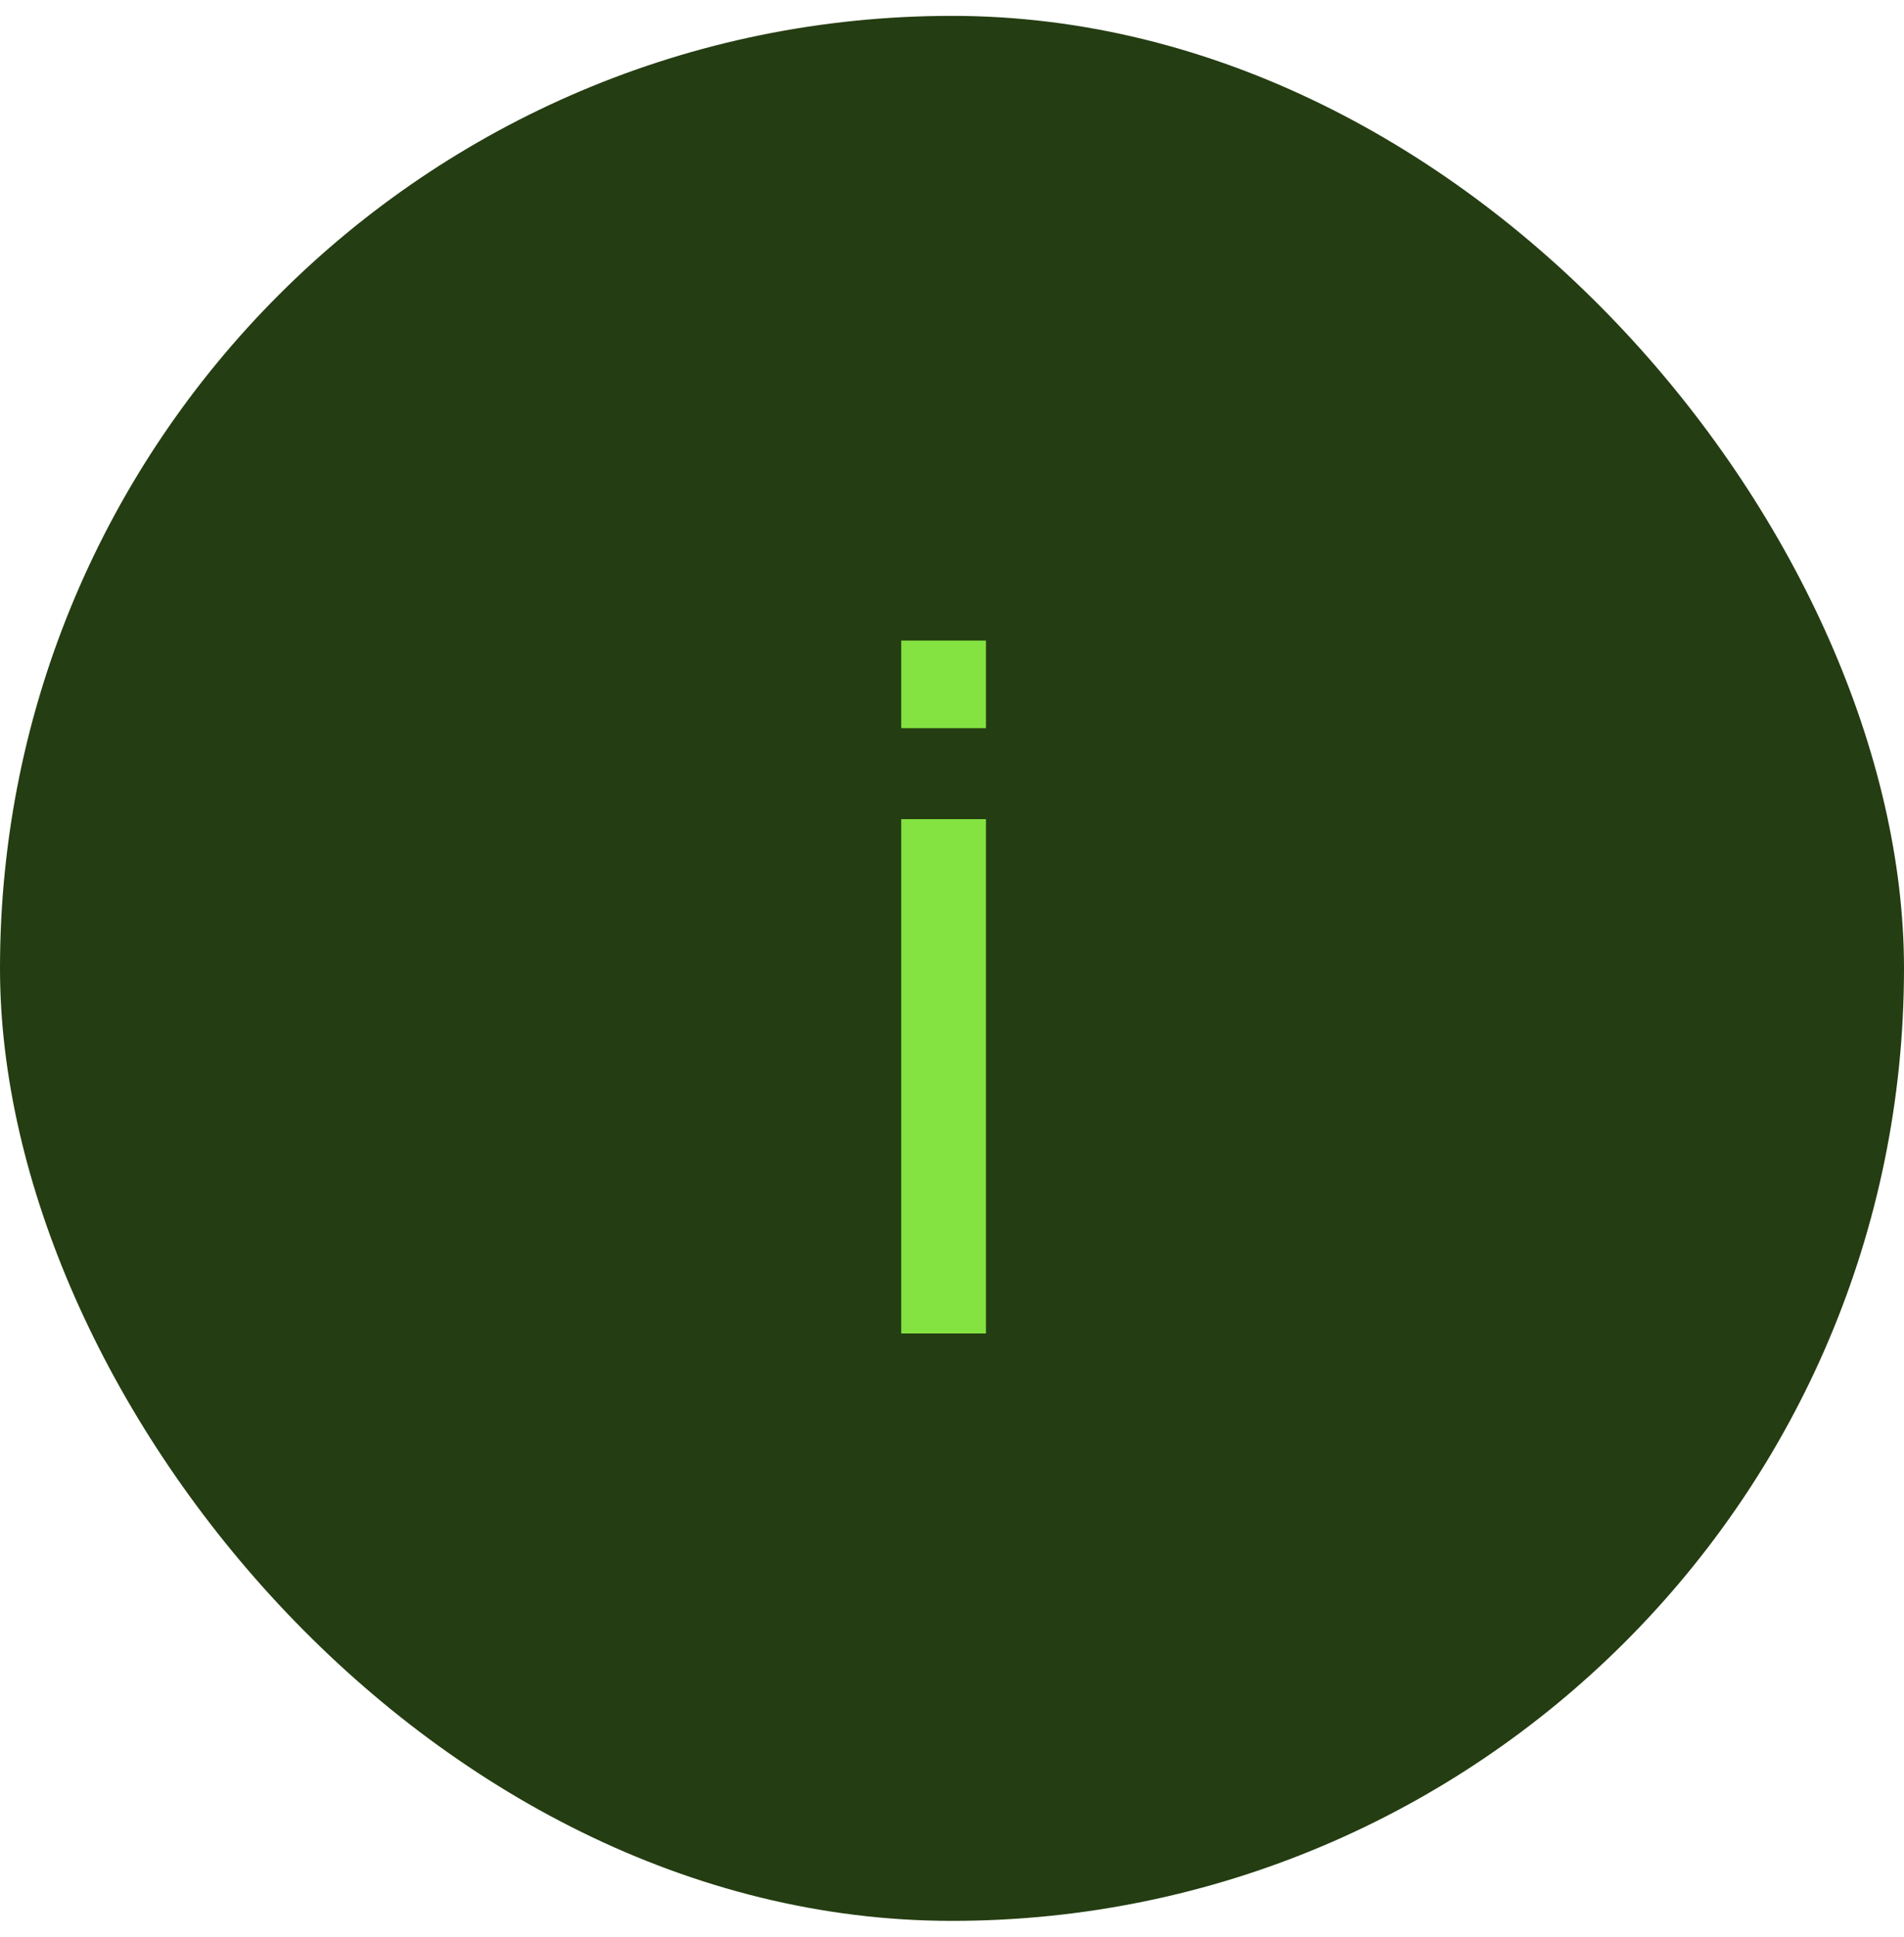<?xml version="1.0" encoding="UTF-8"?> <svg xmlns="http://www.w3.org/2000/svg" width="60" height="61" viewBox="0 0 60 61" fill="none"> <rect y="0.5" width="60" height="60" rx="30" fill="#243D12"></rect> <path d="M28.4 22.935V20.175H31.07V22.935H28.4ZM28.4 42V25.8H31.07V42H28.4Z" fill="#84E341"></path> </svg> 